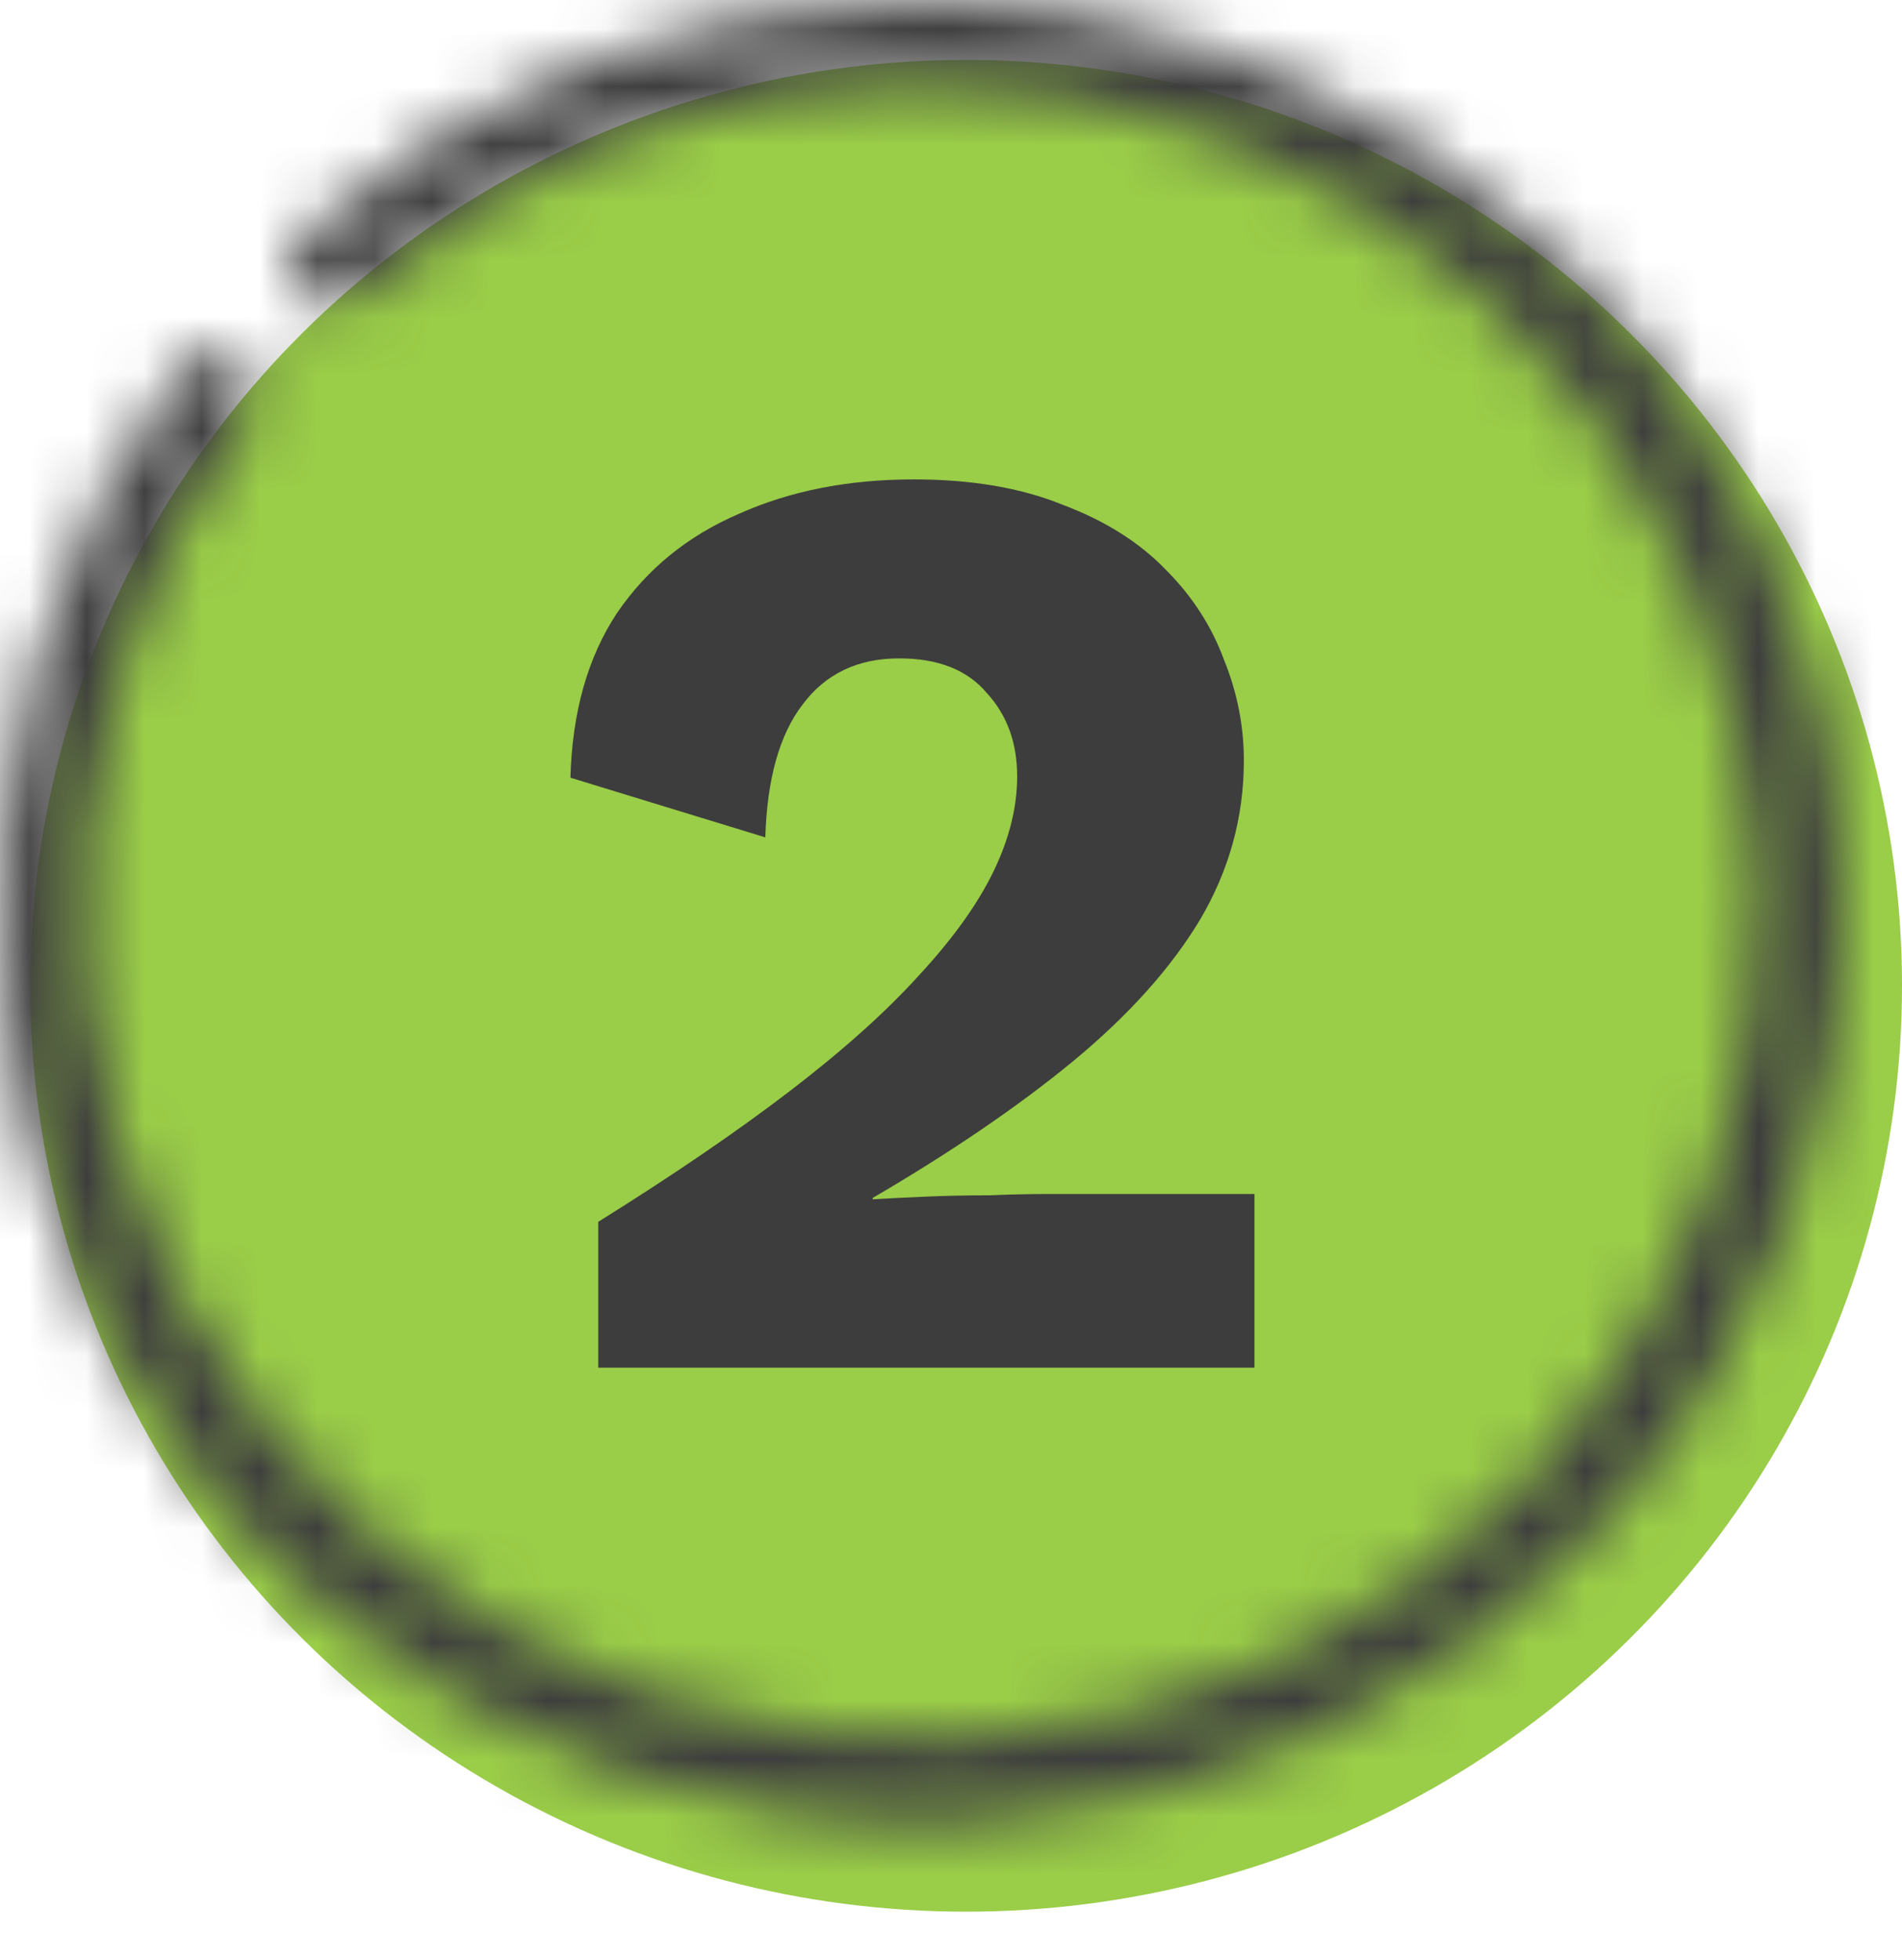 <svg width="33" height="34" viewBox="0 0 33 34" fill="none" xmlns="http://www.w3.org/2000/svg">
<ellipse cx="16.762" cy="17.102" rx="16.238" ry="16.063" fill="#9ACD48"/>
<mask id="path-2-inside-1_7247_30286" fill="white">
<path d="M5.199 5.143C4.913 4.86 4.912 4.396 5.211 4.127C8.097 1.523 11.856 0.049 15.779 0.001C19.948 -0.05 23.971 1.513 26.991 4.357C30.011 7.2 31.787 11.098 31.941 15.219C32.096 19.34 30.615 23.358 27.816 26.414C25.017 29.47 21.122 31.323 16.961 31.577C12.8 31.831 8.703 30.466 5.545 27.774C2.388 25.082 0.419 21.275 0.06 17.166C-0.279 13.295 0.836 9.445 3.177 6.345C3.416 6.029 3.869 5.985 4.178 6.235C4.49 6.489 4.534 6.948 4.293 7.27C2.198 10.077 1.202 13.55 1.508 17.042C1.835 20.777 3.624 24.237 6.495 26.685C9.365 29.132 13.089 30.373 16.871 30.142C20.654 29.911 24.195 28.226 26.739 25.448C29.283 22.67 30.629 19.018 30.489 15.272C30.349 11.526 28.734 7.983 25.989 5.398C23.244 2.814 19.586 1.393 15.797 1.439C12.248 1.482 8.847 2.809 6.228 5.155C5.933 5.42 5.481 5.421 5.199 5.143Z"/>
</mask>
<path d="M5.199 5.143C4.913 4.86 4.912 4.396 5.211 4.127C8.097 1.523 11.856 0.049 15.779 0.001C19.948 -0.05 23.971 1.513 26.991 4.357C30.011 7.2 31.787 11.098 31.941 15.219C32.096 19.34 30.615 23.358 27.816 26.414C25.017 29.47 21.122 31.323 16.961 31.577C12.8 31.831 8.703 30.466 5.545 27.774C2.388 25.082 0.419 21.275 0.06 17.166C-0.279 13.295 0.836 9.445 3.177 6.345C3.416 6.029 3.869 5.985 4.178 6.235C4.49 6.489 4.534 6.948 4.293 7.27C2.198 10.077 1.202 13.55 1.508 17.042C1.835 20.777 3.624 24.237 6.495 26.685C9.365 29.132 13.089 30.373 16.871 30.142C20.654 29.911 24.195 28.226 26.739 25.448C29.283 22.67 30.629 19.018 30.489 15.272C30.349 11.526 28.734 7.983 25.989 5.398C23.244 2.814 19.586 1.393 15.797 1.439C12.248 1.482 8.847 2.809 6.228 5.155C5.933 5.42 5.481 5.421 5.199 5.143Z" stroke="#3D3D3D" stroke-width="6" mask="url(#path-2-inside-1_7247_30286)"/>
<path d="M10.38 23.727V21.197C11.683 20.384 12.795 19.625 13.715 18.92C14.635 18.214 15.379 17.547 15.946 16.919C16.529 16.29 16.958 15.692 17.234 15.125C17.51 14.557 17.648 14.005 17.648 13.469C17.648 12.886 17.472 12.403 17.119 12.02C16.782 11.621 16.276 11.422 15.601 11.422C14.88 11.422 14.321 11.69 13.922 12.227C13.523 12.748 13.309 13.515 13.278 14.527L9.897 13.492C9.928 12.357 10.196 11.406 10.702 10.64C11.223 9.873 11.929 9.298 12.818 8.915C13.707 8.516 14.719 8.317 15.854 8.317C16.851 8.317 17.709 8.462 18.43 8.754C19.166 9.03 19.764 9.405 20.224 9.881C20.684 10.341 21.021 10.862 21.236 11.445C21.466 12.012 21.581 12.595 21.581 13.193C21.581 14.174 21.328 15.094 20.822 15.953C20.316 16.796 19.58 17.616 18.614 18.414C17.663 19.196 16.506 19.985 15.141 20.783V20.806C15.402 20.79 15.708 20.775 16.061 20.76C16.414 20.744 16.782 20.737 17.165 20.737C17.548 20.721 17.893 20.714 18.2 20.714H21.765V23.727H10.38Z" fill="#3D3D3D"/>
</svg>
